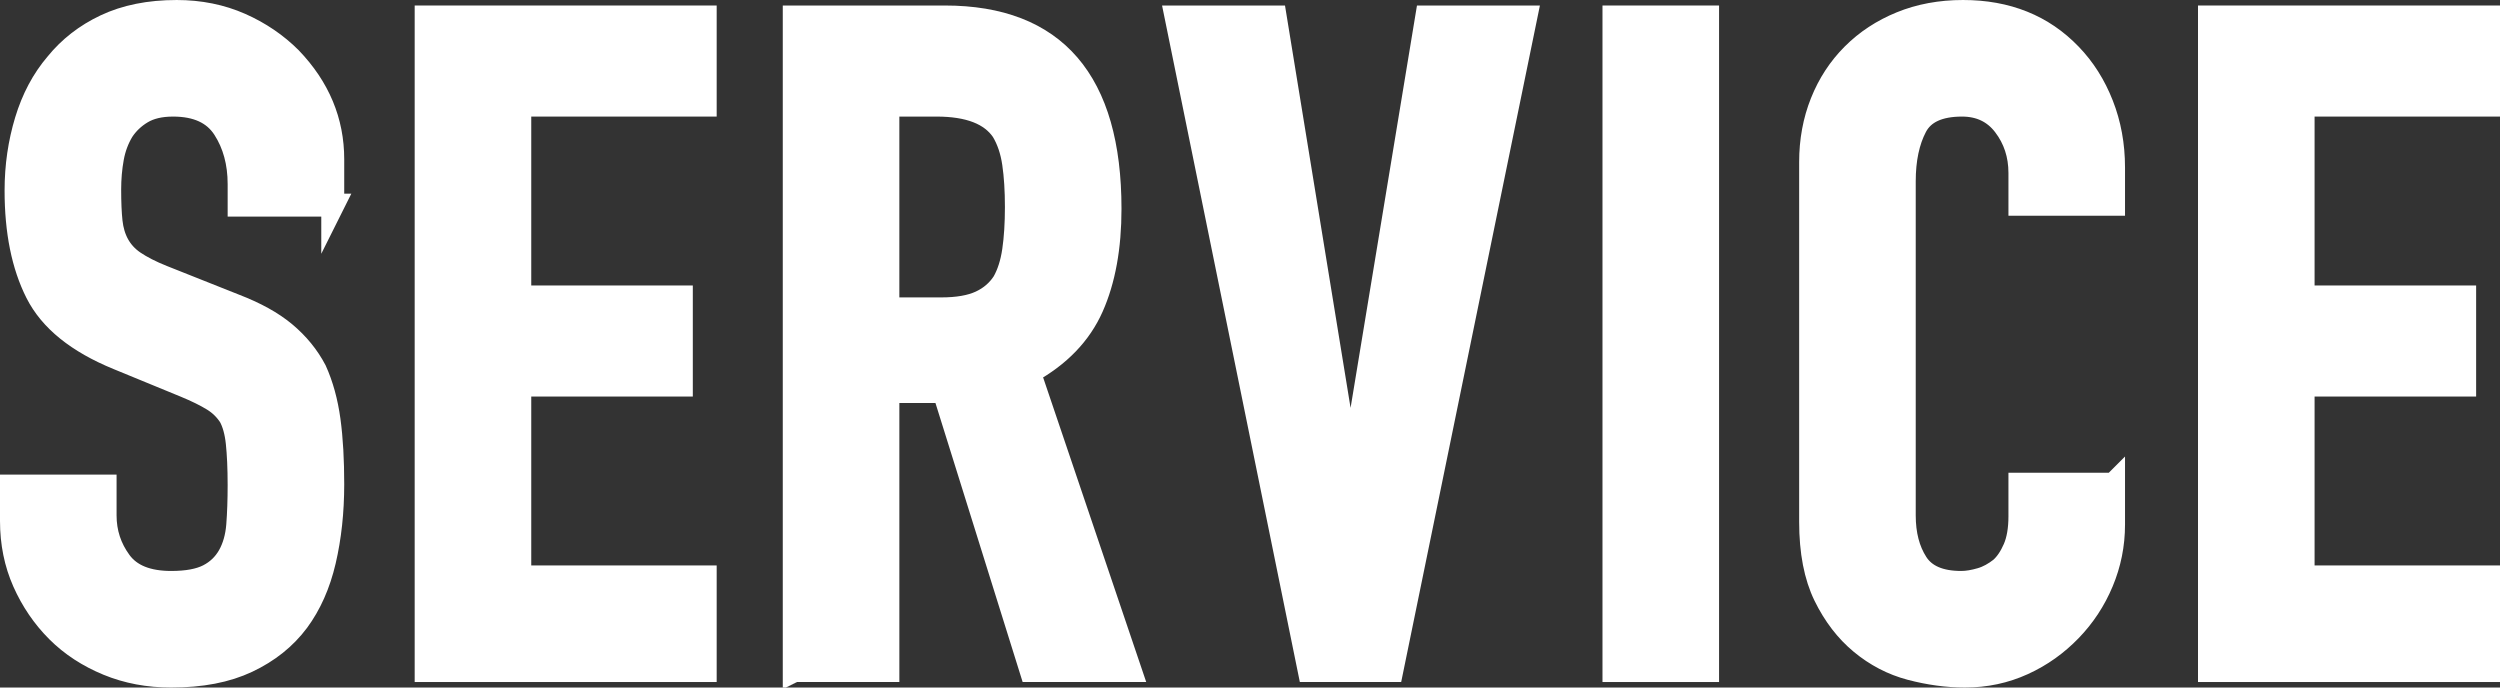 <?xml version="1.0" encoding="UTF-8"?><svg id="_レイヤー_2" xmlns="http://www.w3.org/2000/svg" viewBox="0 0 108.94 29.96"><rect x="0" y="0" width="108.94" height="29.96" fill="#333333" stroke="none"/><defs><style>.cls-1{fill:#fff;stroke:#fff;stroke-miterlimit:10;}</style></defs><g id="_レイヤー_1-2"><path class="cls-1" d="m14.5,8.94h-4.08v-.92c0-.93-.22-1.74-.66-2.42-.44-.68-1.18-1.02-2.22-1.02-.56,0-1.01.11-1.36.32s-.63.48-.84.8c-.21.35-.36.74-.44,1.18s-.12.9-.12,1.38c0,.56.02,1.03.06,1.4.04.37.14.71.3,1,.16.29.39.55.7.76.31.21.73.43,1.26.64l3.12,1.24c.91.35,1.64.75,2.2,1.22.56.47,1,1.01,1.32,1.62.29.64.49,1.37.6,2.18.11.81.16,1.74.16,2.78,0,1.2-.12,2.31-.36,3.34-.24,1.03-.63,1.9-1.16,2.62-.56.75-1.29,1.33-2.2,1.76-.91.43-2.01.64-3.32.64-.99,0-1.91-.17-2.76-.52-.85-.35-1.59-.83-2.2-1.44-.61-.61-1.1-1.33-1.46-2.14-.36-.81-.54-1.7-.54-2.66v-1.52h4.08v1.28c0,.75.22,1.42.66,2.02.44.6,1.18.9,2.22.9.69,0,1.23-.1,1.62-.3.39-.2.69-.49.9-.86.21-.37.34-.82.38-1.34s.06-1.1.06-1.74c0-.75-.03-1.36-.08-1.84-.05-.48-.16-.87-.32-1.16-.19-.29-.43-.53-.74-.72-.31-.19-.71-.39-1.22-.6l-2.92-1.2c-1.76-.72-2.94-1.67-3.54-2.86-.6-1.19-.9-2.67-.9-4.46,0-1.07.15-2.08.44-3.04s.73-1.79,1.32-2.48c.56-.69,1.27-1.25,2.14-1.66.87-.41,1.9-.62,3.1-.62,1.01,0,1.94.19,2.78.56.84.37,1.57.87,2.18,1.48,1.23,1.28,1.84,2.75,1.84,4.4v2Z"/><path class="cls-1" d="m18.57,29.22V.74h12.16v3.84h-8.08v8.36h7.04v3.84h-7.04v8.36h8.08v4.08h-12.16Z"/><path class="cls-1" d="m34.61,29.22V.74h6.56c4.8,0,7.2,2.79,7.2,8.36,0,1.68-.26,3.11-.78,4.28-.52,1.17-1.43,2.12-2.74,2.84l4.4,13h-4.32l-3.8-12.16h-2.44v12.16h-4.08Zm4.08-24.64v8.88h2.32c.72,0,1.29-.1,1.72-.3.43-.2.76-.49,1-.86.21-.37.36-.83.44-1.38.08-.55.12-1.18.12-1.9s-.04-1.35-.12-1.9c-.08-.55-.24-1.02-.48-1.42-.51-.75-1.47-1.12-2.88-1.12h-2.12Z"/><path class="cls-1" d="m66.49.74l-5.84,28.48h-3.6L51.25.74h4.32l3.24,19.88h.08L62.17.74h4.32Z"/><path class="cls-1" d="m70.33,29.22V.74h4.08v28.48h-4.08Z"/><path class="cls-1" d="m92.1,21.1v1.76c0,.88-.17,1.71-.5,2.5-.33.79-.79,1.49-1.38,2.1-.59.61-1.27,1.1-2.06,1.46-.79.36-1.63.54-2.54.54-.77,0-1.56-.11-2.36-.32-.8-.21-1.52-.59-2.16-1.12-.64-.53-1.17-1.22-1.58-2.06-.41-.84-.62-1.91-.62-3.22V7.06c0-.93.16-1.8.48-2.6.32-.8.77-1.49,1.36-2.08s1.29-1.05,2.1-1.38c.81-.33,1.71-.5,2.7-.5,1.92,0,3.48.63,4.68,1.88.59.61,1.05,1.34,1.38,2.18.33.84.5,1.75.5,2.74v1.6h-4.08v-1.36c0-.8-.23-1.49-.68-2.08-.45-.59-1.07-.88-1.84-.88-1.01,0-1.69.31-2.02.94-.33.63-.5,1.42-.5,2.38v14.56c0,.83.18,1.52.54,2.08.36.56,1.01.84,1.94.84.27,0,.55-.05.86-.14.31-.09.59-.25.86-.46.24-.21.44-.51.6-.88s.24-.84.24-1.4v-1.4h4.08Z"/><path class="cls-1" d="m96.28,29.22V.74h12.16v3.84h-8.08v8.36h7.04v3.84h-7.04v8.36h8.08v4.08h-12.16Z"/></g></svg>